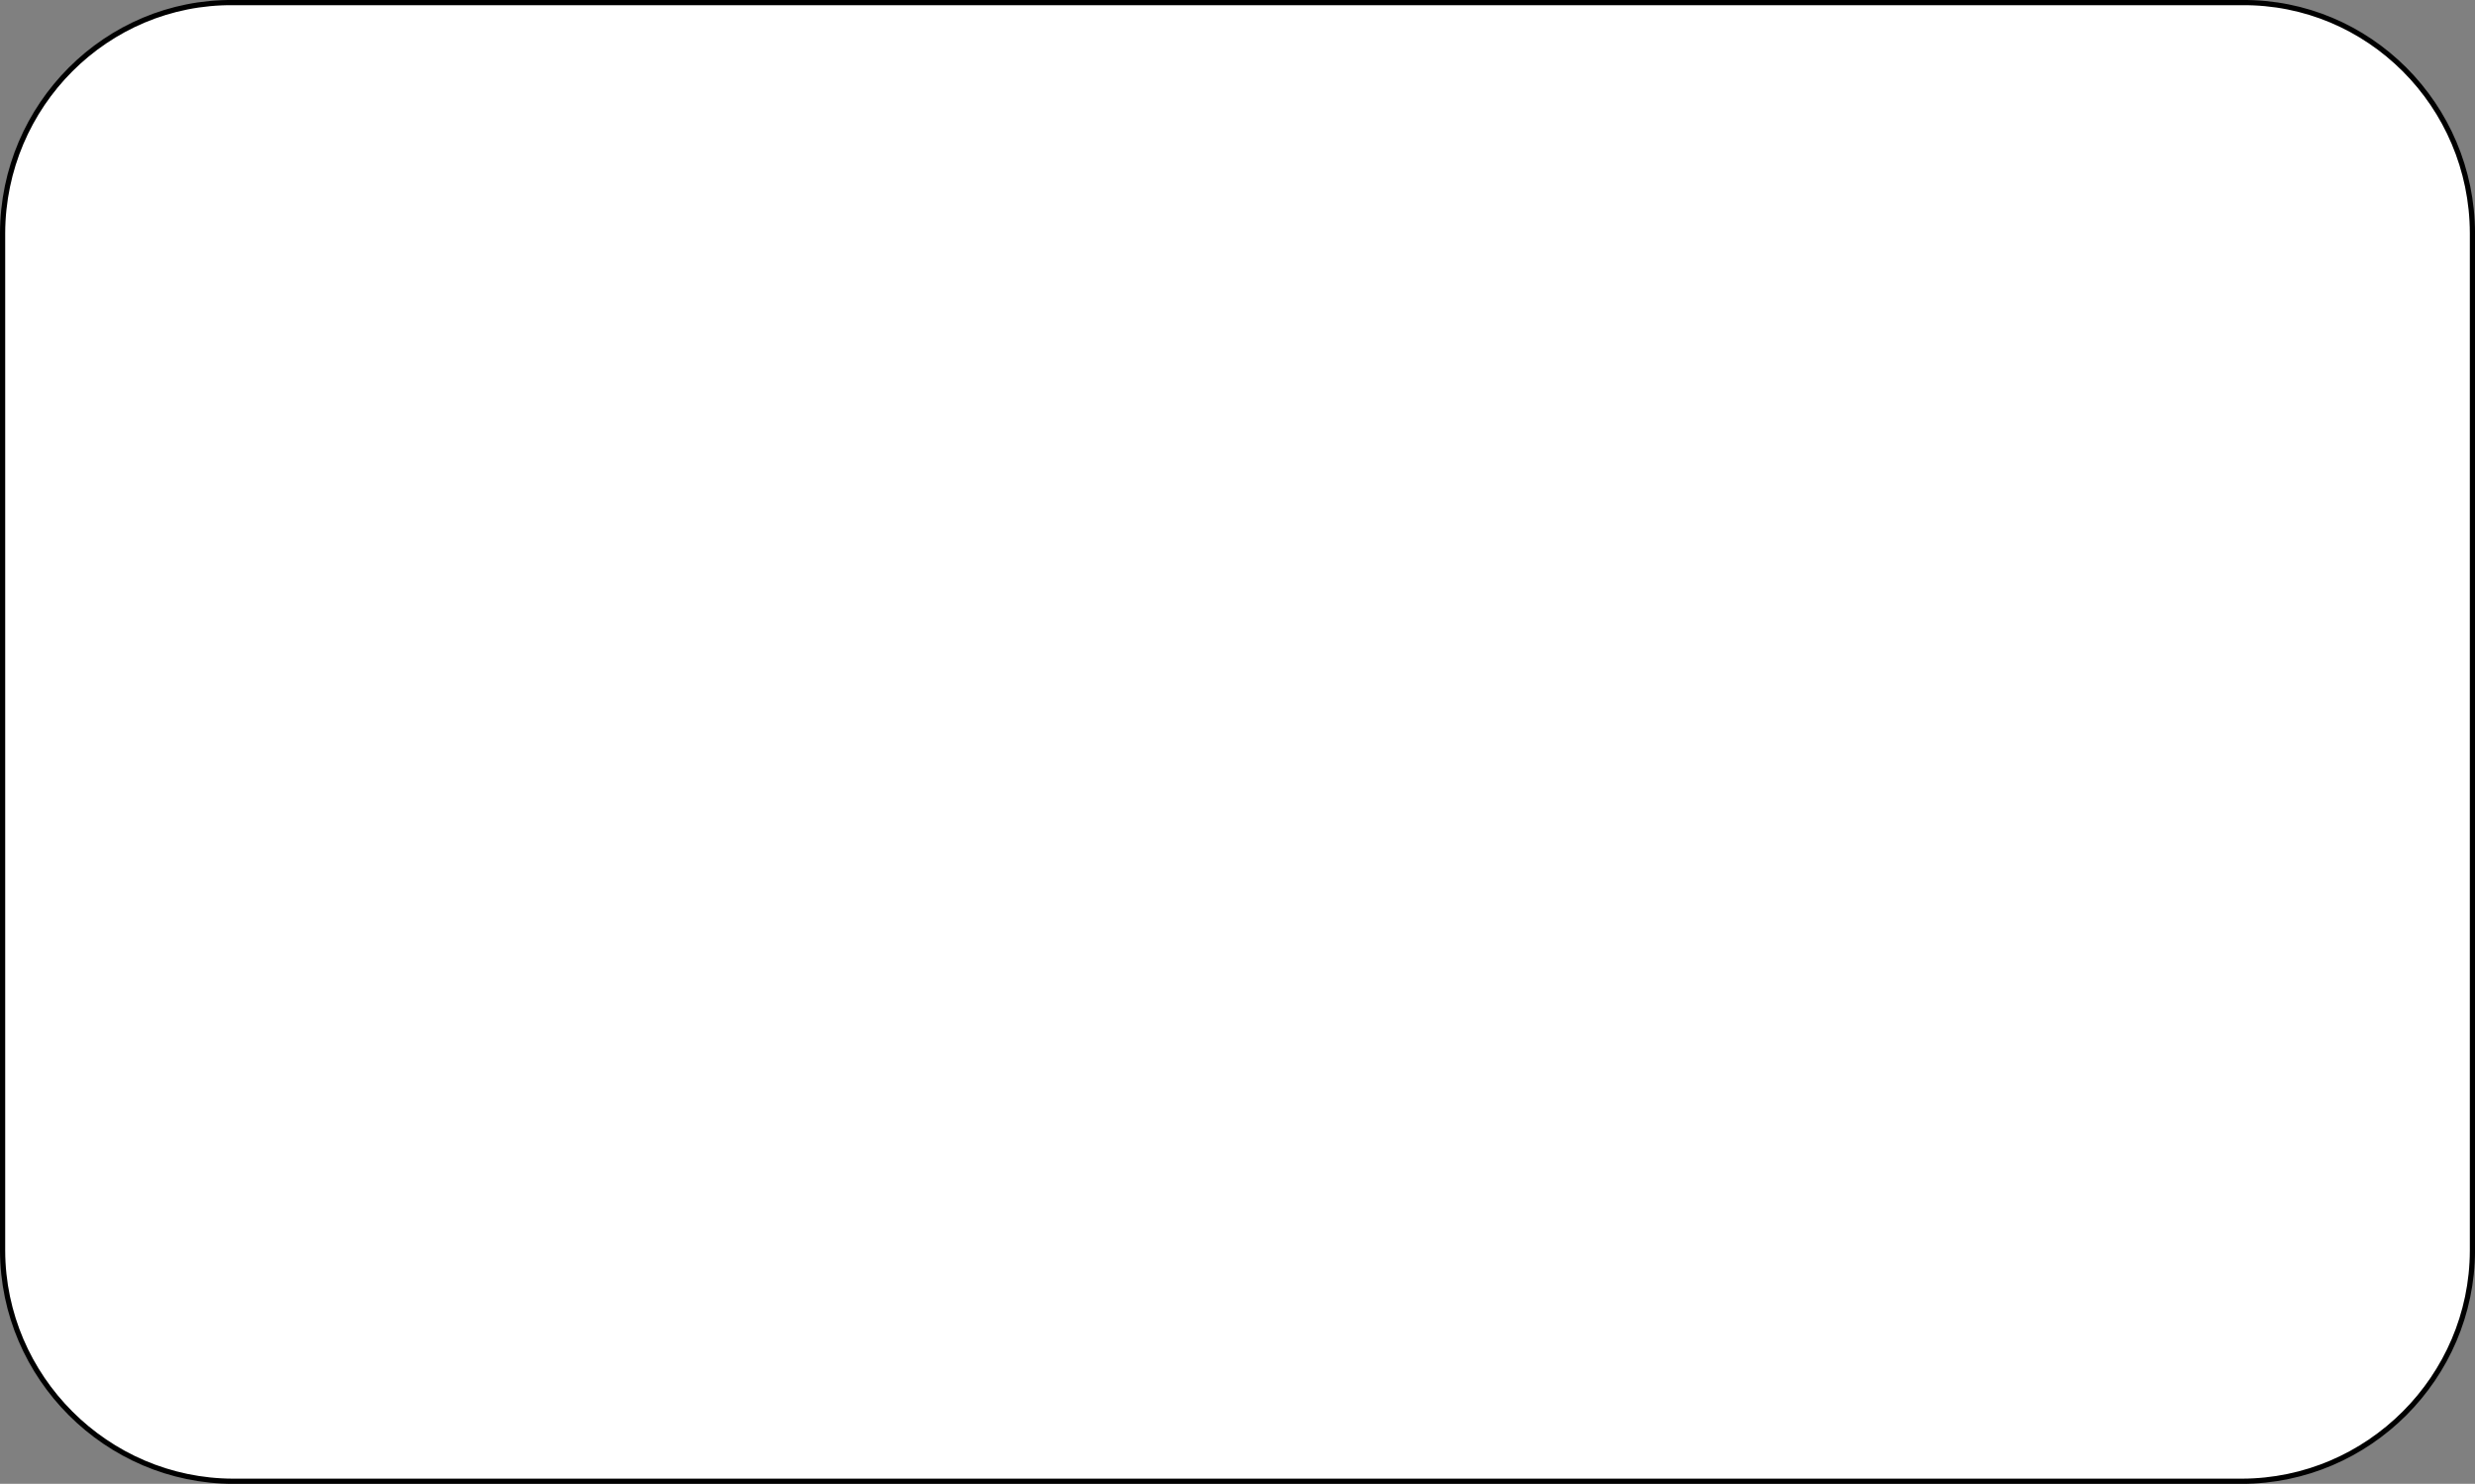 <svg xmlns="http://www.w3.org/2000/svg" width="93.395" height="55.993"><rect width="100%" height="100%" fill="#808080" stroke="none"/><path fill="#fff" d="M84.598.098c4.777-.043 8.688 3.868 8.7 8.7v38.398c-.013 4.781-3.923 8.691-8.7 8.7h-75.8c-4.77-.009-8.684-3.919-8.7-8.7V8.798c.016-4.832 3.93-8.743 8.7-8.7h75.8"/><path fill="none" stroke="#000" stroke-miterlimit="10" stroke-width=".196" d="M84.598.098c4.777-.043 8.688 3.868 8.7 8.7v38.398c-.013 4.781-3.923 8.691-8.7 8.7h-75.8c-4.77-.009-8.684-3.919-8.7-8.7V8.798c.016-4.832 3.93-8.743 8.7-8.7zm0 0"/></svg>
